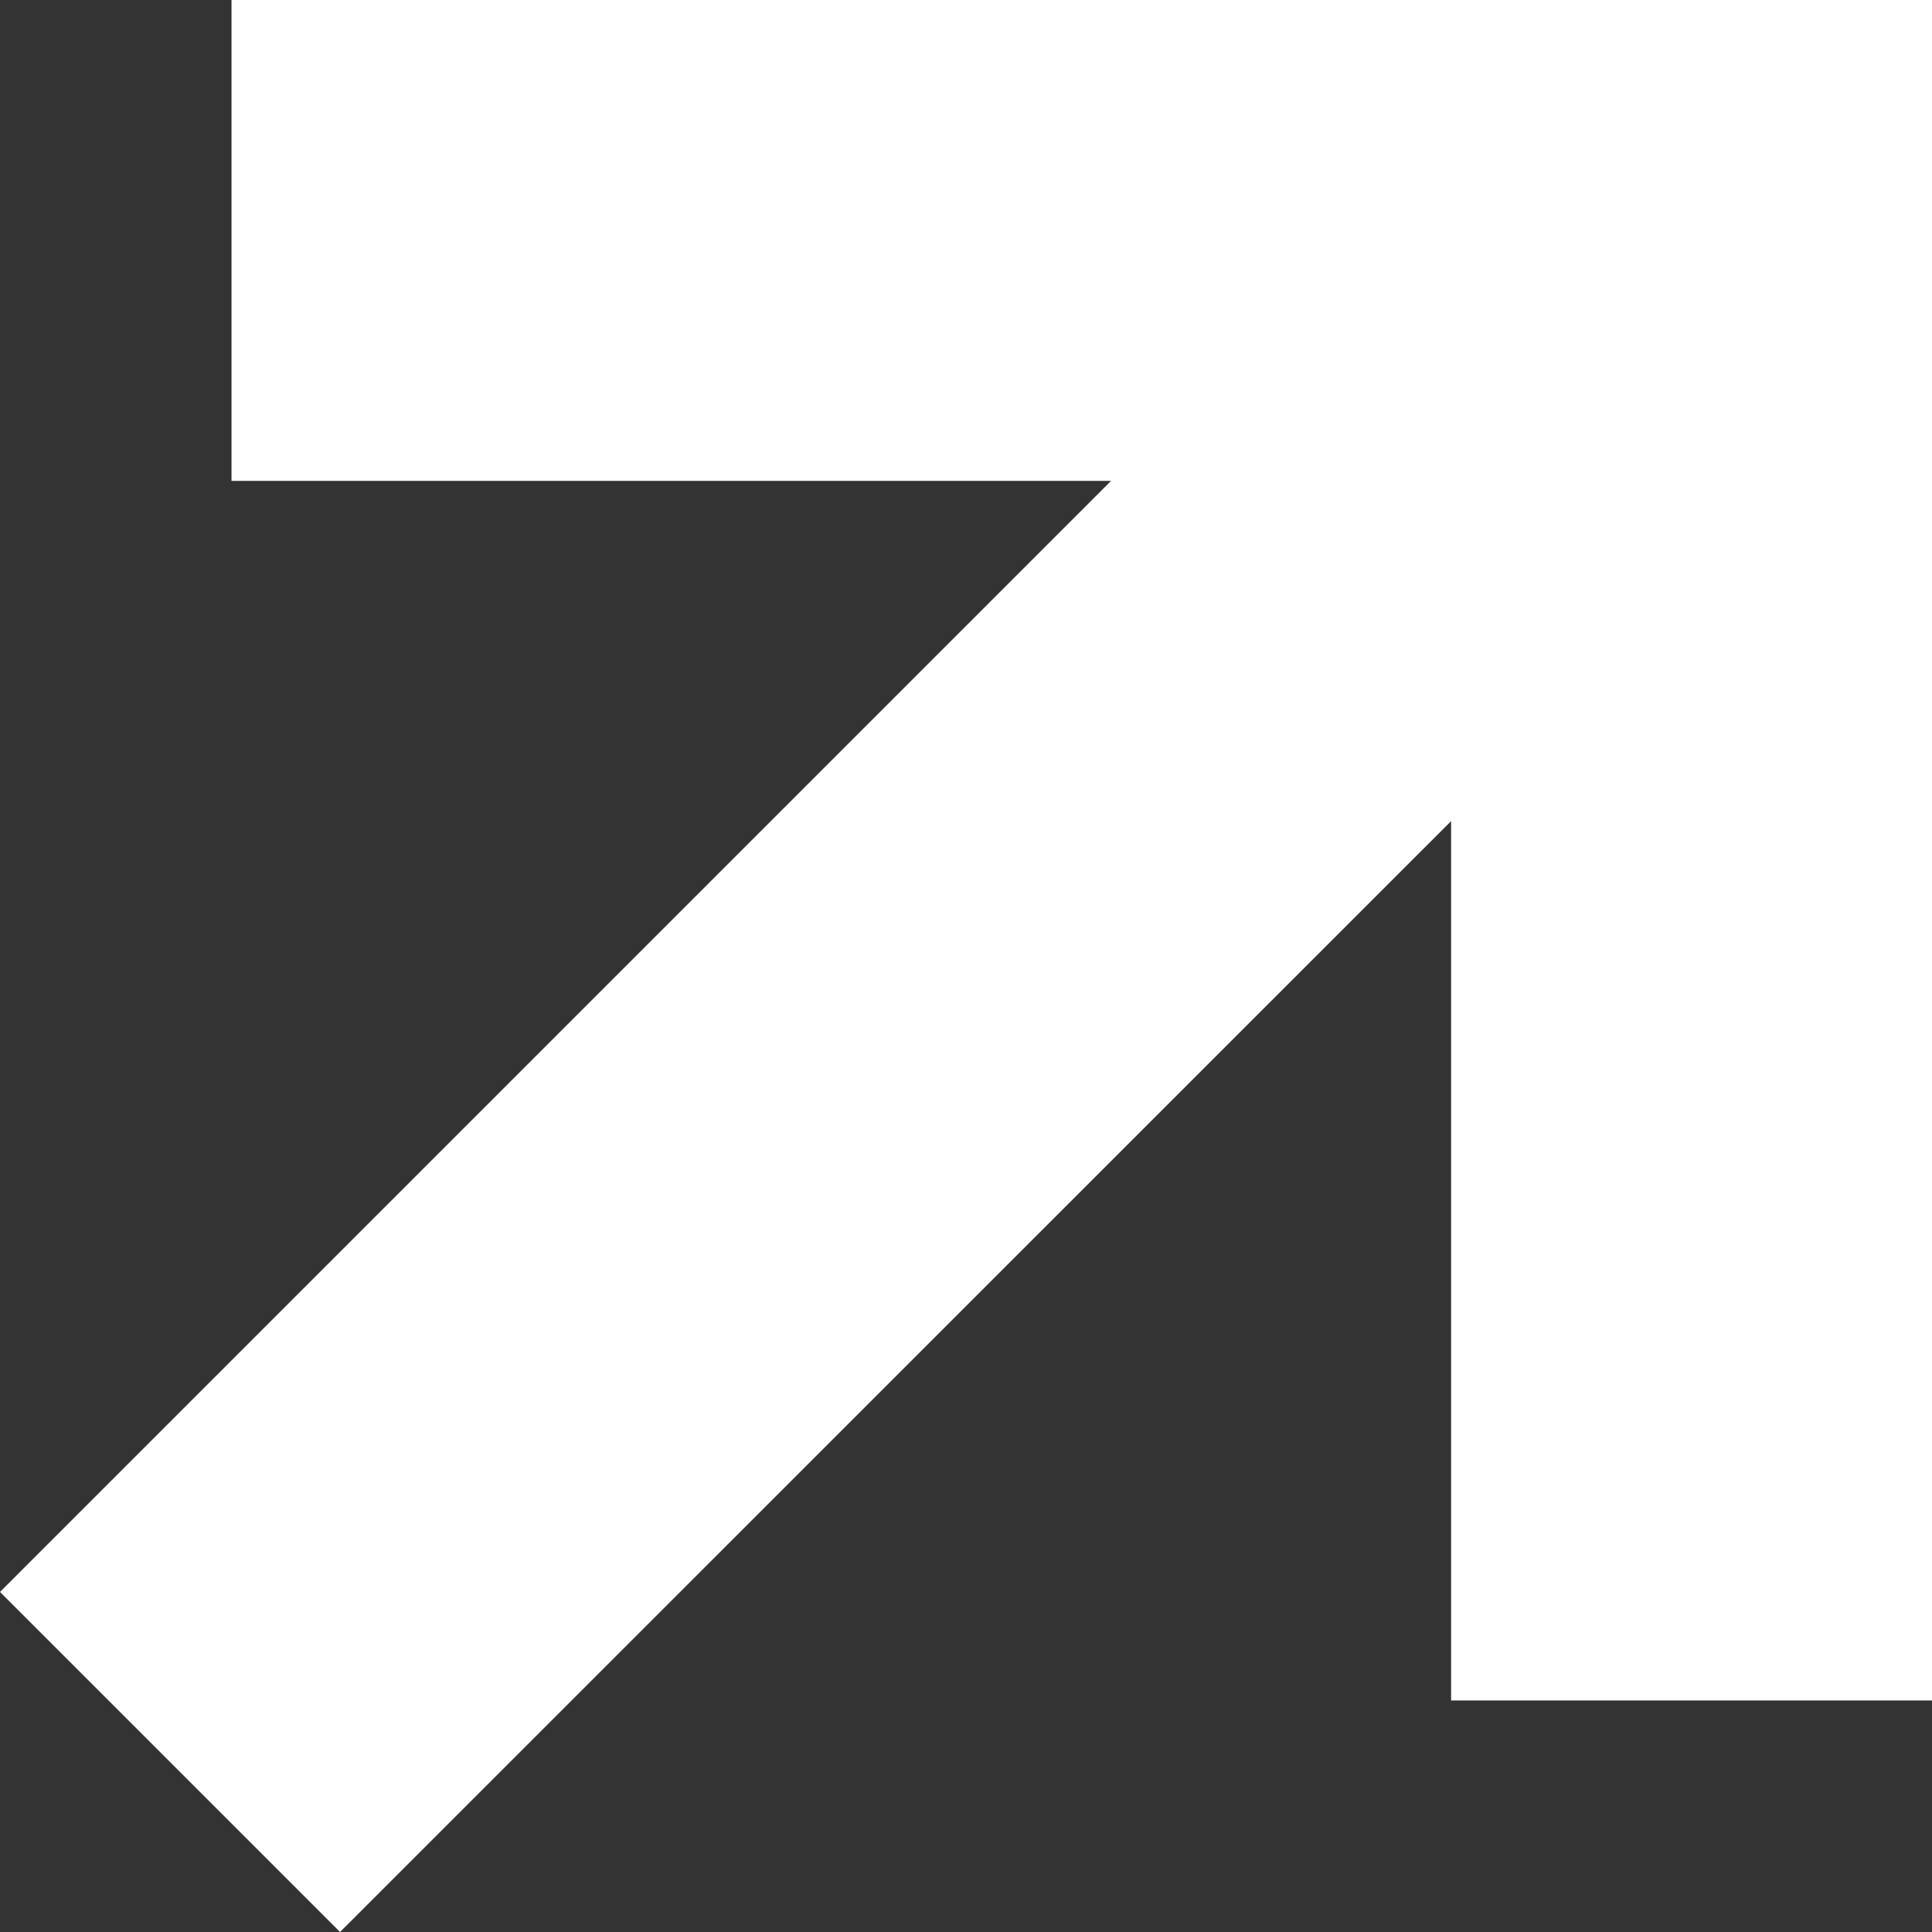 <svg width="12" height="12" viewBox="0 0 12 12" fill="none" xmlns="http://www.w3.org/2000/svg">
<rect x="0" y="0" width="12" height="12" fill="#333333" stroke="none"/>
<path fill-rule="evenodd" clip-rule="evenodd" d="M9.013 -0H1.438V2.987H6.901L0 9.888L2.112 12L9.013 5.1V10.562H12V2.987V2.595V-0H9.405H9.013Z" fill="white"/>
</svg>
